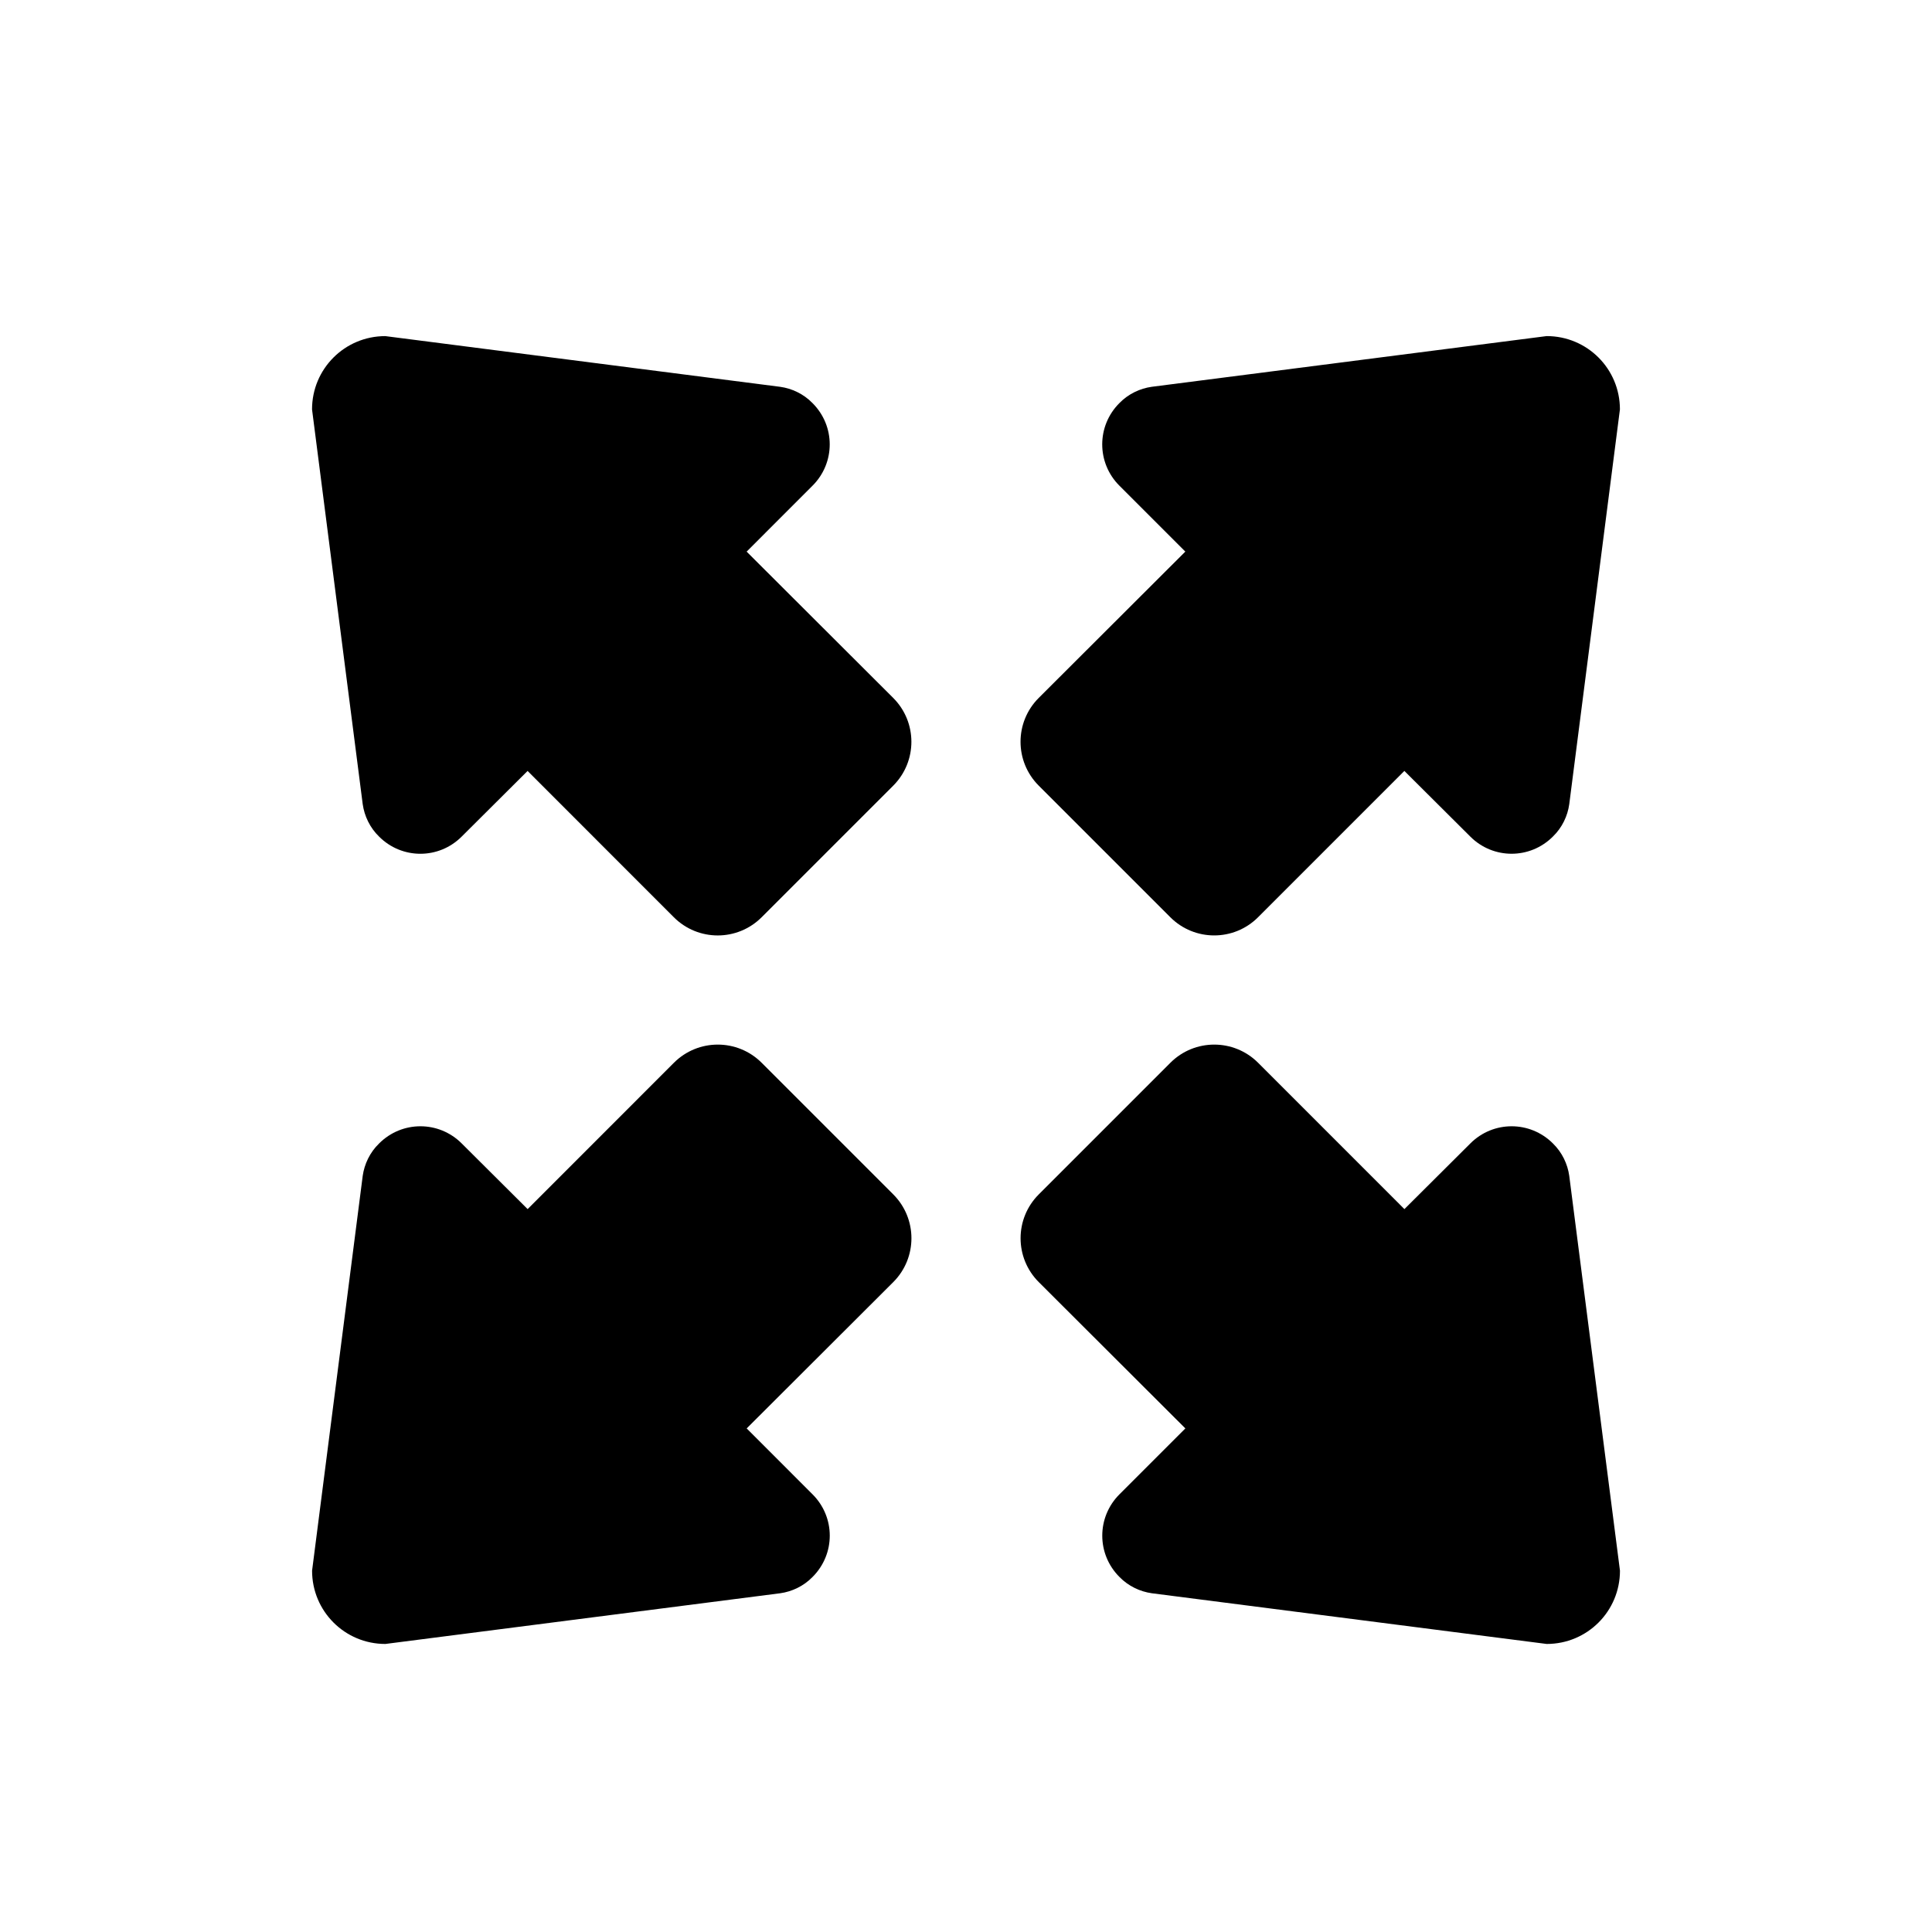 <svg xmlns="http://www.w3.org/2000/svg" xmlns:xlink="http://www.w3.org/1999/xlink" version="1.1" x="0px" y="0px" viewBox="0 0 100 100" enable-background="new 0 0 100 100" xml:space="preserve" width="100px" height="100px"><path fill-rule="evenodd" clip-rule="evenodd" fill="#000000" d="M932.554-251.23v29.942c0,1.654,1.34,2.995,2.994,2.995h25.077  c1.033,0,1.871-0.839,1.871-1.872c0-1.033-0.838-1.871-1.871-1.871h-22.831c-0.823,0-1.497-0.674-1.497-1.497  s0.674-1.497,1.497-1.497h21.709c1.654,0,2.993-1.34,2.993-2.994v-23.206c0-1.654-1.339-2.994-2.993-2.994h-10.48v13.467  c0,0.194-0.074,0.389-0.217,0.539c-0.293,0.291-0.772,0.291-1.064,0c-0.194-0.203-3.211-2.71-3.211-2.71s-3.017,2.507-3.212,2.71  c-0.291,0.291-0.771,0.291-1.062,0c-0.142-0.15-0.218-0.345-0.218-0.539v-13.467h-4.491  C933.894-254.225,932.554-252.885,932.554-251.23z"/><path fill-rule="evenodd" clip-rule="evenodd" fill="#000000" d="M932.554-251.23v29.942c0,1.654,1.34,2.995,2.994,2.995h25.077  c1.033,0,1.871-0.839,1.871-1.872c0-1.033-0.838-1.871-1.871-1.871h-22.831c-0.823,0-1.497-0.674-1.497-1.497  s0.674-1.497,1.497-1.497h21.709c1.654,0,2.993-1.34,2.993-2.994v-23.206c0-1.654-1.339-2.994-2.993-2.994h-10.48v13.467  c0,0.194-0.074,0.389-0.217,0.539c-0.293,0.291-0.772,0.291-1.064,0c-0.194-0.203-3.211-2.71-3.211-2.71s-3.017,2.507-3.212,2.71  c-0.291,0.291-0.771,0.291-1.062,0c-0.142-0.15-0.218-0.345-0.218-0.539v-13.467h-4.491  C933.894-254.225,932.554-252.885,932.554-251.23z"/><path fill-rule="evenodd" clip-rule="evenodd" d="M-96.86,21.139v57.72c0,3.189,2.583,5.774,5.772,5.774h48.341  c1.992,0,3.607-1.617,3.607-3.609c0-1.992-1.615-3.607-3.607-3.607h-44.011c-1.587,0-2.886-1.299-2.886-2.886  c0-1.587,1.299-2.886,2.886-2.886h41.848c3.189,0,5.77-2.583,5.77-5.772V21.139c0-3.189-2.581-5.772-5.77-5.772h-20.203v25.96  c0,0.375-0.143,0.749-0.418,1.039c-0.565,0.561-1.487,0.561-2.05,0c-0.375-0.392-6.19-5.224-6.19-5.224s-5.815,4.832-6.192,5.224  c-0.561,0.561-1.487,0.561-2.048,0c-0.275-0.29-0.42-0.664-0.42-1.039v-25.96h-8.658C-94.277,15.368-96.86,17.95-96.86,21.139z"/><g><path fill-rule="evenodd" clip-rule="evenodd" d="M-79.136-81.008L-81.8-60.237c0,2.135,1.72,3.855,3.854,3.855l20.771-2.668   c0.613-0.085,1.232-0.372,1.705-0.858c1.204-1.204,1.204-3.138,0-4.344l-3.468-3.468l7.712-7.698c1.275-1.275,1.275-3.34,0-4.614   l-6.923-6.924c-1.275-1.275-3.34-1.275-4.617,0l-7.696,7.698l-3.468-3.455c-1.204-1.203-3.138-1.203-4.342,0   C-78.762-82.24-79.047-81.624-79.136-81.008z M-90.2-81.008c-0.087-0.616-0.372-1.232-0.86-1.706c-1.204-1.203-3.138-1.203-4.342,0   l-3.468,3.455l-7.698-7.698c-1.275-1.275-3.34-1.275-4.615,0l-6.923,6.924c-1.275,1.275-1.275,3.339,0,4.614l7.712,7.698   l-3.47,3.468c-1.203,1.206-1.203,3.14,0,4.344c0.474,0.487,1.09,0.773,1.705,0.858l20.772,2.668c2.134,0,3.854-1.72,3.854-3.855   L-90.2-81.008z M-79.136-26.022c0.089,0.615,0.374,1.232,0.862,1.705c1.204,1.203,3.138,1.203,4.342,0l3.468-3.455l7.696,7.697   c1.277,1.275,3.342,1.275,4.617,0l6.923-6.923c1.275-1.275,1.275-3.34,0-4.615l-7.712-7.697l3.468-3.468   c1.204-1.204,1.204-3.139,0-4.344c-0.473-0.486-1.091-0.773-1.705-0.858l-20.771-2.668c-2.134,0-3.854,1.721-3.854,3.856   L-79.136-26.022z M-90.2-26.022l2.666-20.771c0-2.135-1.72-3.856-3.854-3.856l-20.772,2.668c-0.615,0.085-1.23,0.372-1.705,0.858   c-1.203,1.205-1.203,3.14,0,4.344l3.47,3.468l-7.712,7.697c-1.275,1.275-1.275,3.34,0,4.615l6.923,6.923   c1.275,1.275,3.34,1.275,4.615,0l7.698-7.697l3.468,3.455c1.204,1.203,3.138,1.203,4.342,0   C-90.571-24.79-90.286-25.407-90.2-26.022z"/></g><path fill-rule="evenodd" clip-rule="evenodd" d="M15.334-85.276c0,3.191,2.583,5.777,5.777,5.777h57.778  c3.19,0,5.777-2.586,5.777-5.777v-34.666c0-3.191-2.587-5.778-5.777-5.778h-4.334v-17.332c0-3.193-2.587-5.779-5.777-5.779H31.223  c-3.194,0-5.777,2.586-5.777,5.779v17.332h-4.335c-3.194,0-5.777,2.587-5.777,5.778V-85.276z M67.331-138.43v16.754  c0,1.762-1.416,3.178-3.179,3.178H35.844c-1.763,0-3.179-1.416-3.179-3.178v-16.754c0-1.762,1.416-3.179,3.179-3.179h28.308  C65.915-141.61,67.331-140.193,67.331-138.43z M71.666-86.72H28.334c-1.592,0-2.889-1.3-2.889-2.89c0-1.589,1.297-2.889,2.889-2.889  h43.332c1.588,0,2.889,1.3,2.889,2.889C74.554-88.02,73.253-86.72,71.666-86.72z M25.446-101.888c0-1.992,1.617-3.612,3.608-3.612  c1.994,0,3.612,1.619,3.612,3.612c0,1.994-1.618,3.612-3.612,3.612C27.063-98.276,25.446-99.894,25.446-101.888z"/><path fill-rule="evenodd" clip-rule="evenodd" d="M18.774,60.861l-2.621,20.437c0,2.1,1.693,3.793,3.793,3.793l20.436-2.624  c0.605-0.084,1.213-0.366,1.677-0.845c1.186-1.185,1.186-3.088,0-4.274l-3.411-3.413l7.587-7.573c1.254-1.255,1.254-3.286,0-4.541  l-6.812-6.812c-1.256-1.254-3.286-1.254-4.542,0l-7.571,7.574l-3.413-3.399c-1.184-1.184-3.089-1.184-4.273,0  C19.143,59.648,18.86,60.255,18.774,60.861z M81.224,60.861c-0.084-0.606-0.367-1.212-0.846-1.677c-1.184-1.184-3.089-1.184-4.273,0  l-3.413,3.399l-7.573-7.574c-1.254-1.254-3.286-1.254-4.54,0l-6.812,6.812c-1.256,1.255-1.256,3.286,0,4.541l7.587,7.573  l-3.413,3.413c-1.184,1.186-1.184,3.089,0,4.274c0.466,0.479,1.073,0.761,1.679,0.845l20.436,2.624c2.101,0,3.793-1.693,3.793-3.793  L81.224,60.861z M18.774,41.626c0.086,0.606,0.368,1.212,0.848,1.677c1.184,1.184,3.089,1.184,4.273,0l3.413-3.399l7.571,7.574  c1.256,1.254,3.286,1.254,4.542,0l6.812-6.812c1.254-1.255,1.254-3.286,0-4.541l-7.587-7.573l3.411-3.413  c1.186-1.185,1.186-3.089,0-4.273c-0.464-0.48-1.073-0.761-1.677-0.845l-20.436-2.624c-2.101,0-3.793,1.693-3.793,3.793  L18.774,41.626z M81.224,41.626l2.623-20.437c0-2.1-1.693-3.793-3.793-3.793L59.618,20.02c-0.607,0.084-1.213,0.366-1.679,0.845  c-1.184,1.184-1.184,3.088,0,4.273l3.413,3.413l-7.587,7.573c-1.256,1.255-1.256,3.286,0,4.541l6.812,6.812  c1.254,1.254,3.286,1.254,4.54,0l7.573-7.574l3.413,3.399c1.184,1.184,3.089,1.184,4.273,0  C80.857,42.838,81.14,42.232,81.224,41.626z"/></svg>